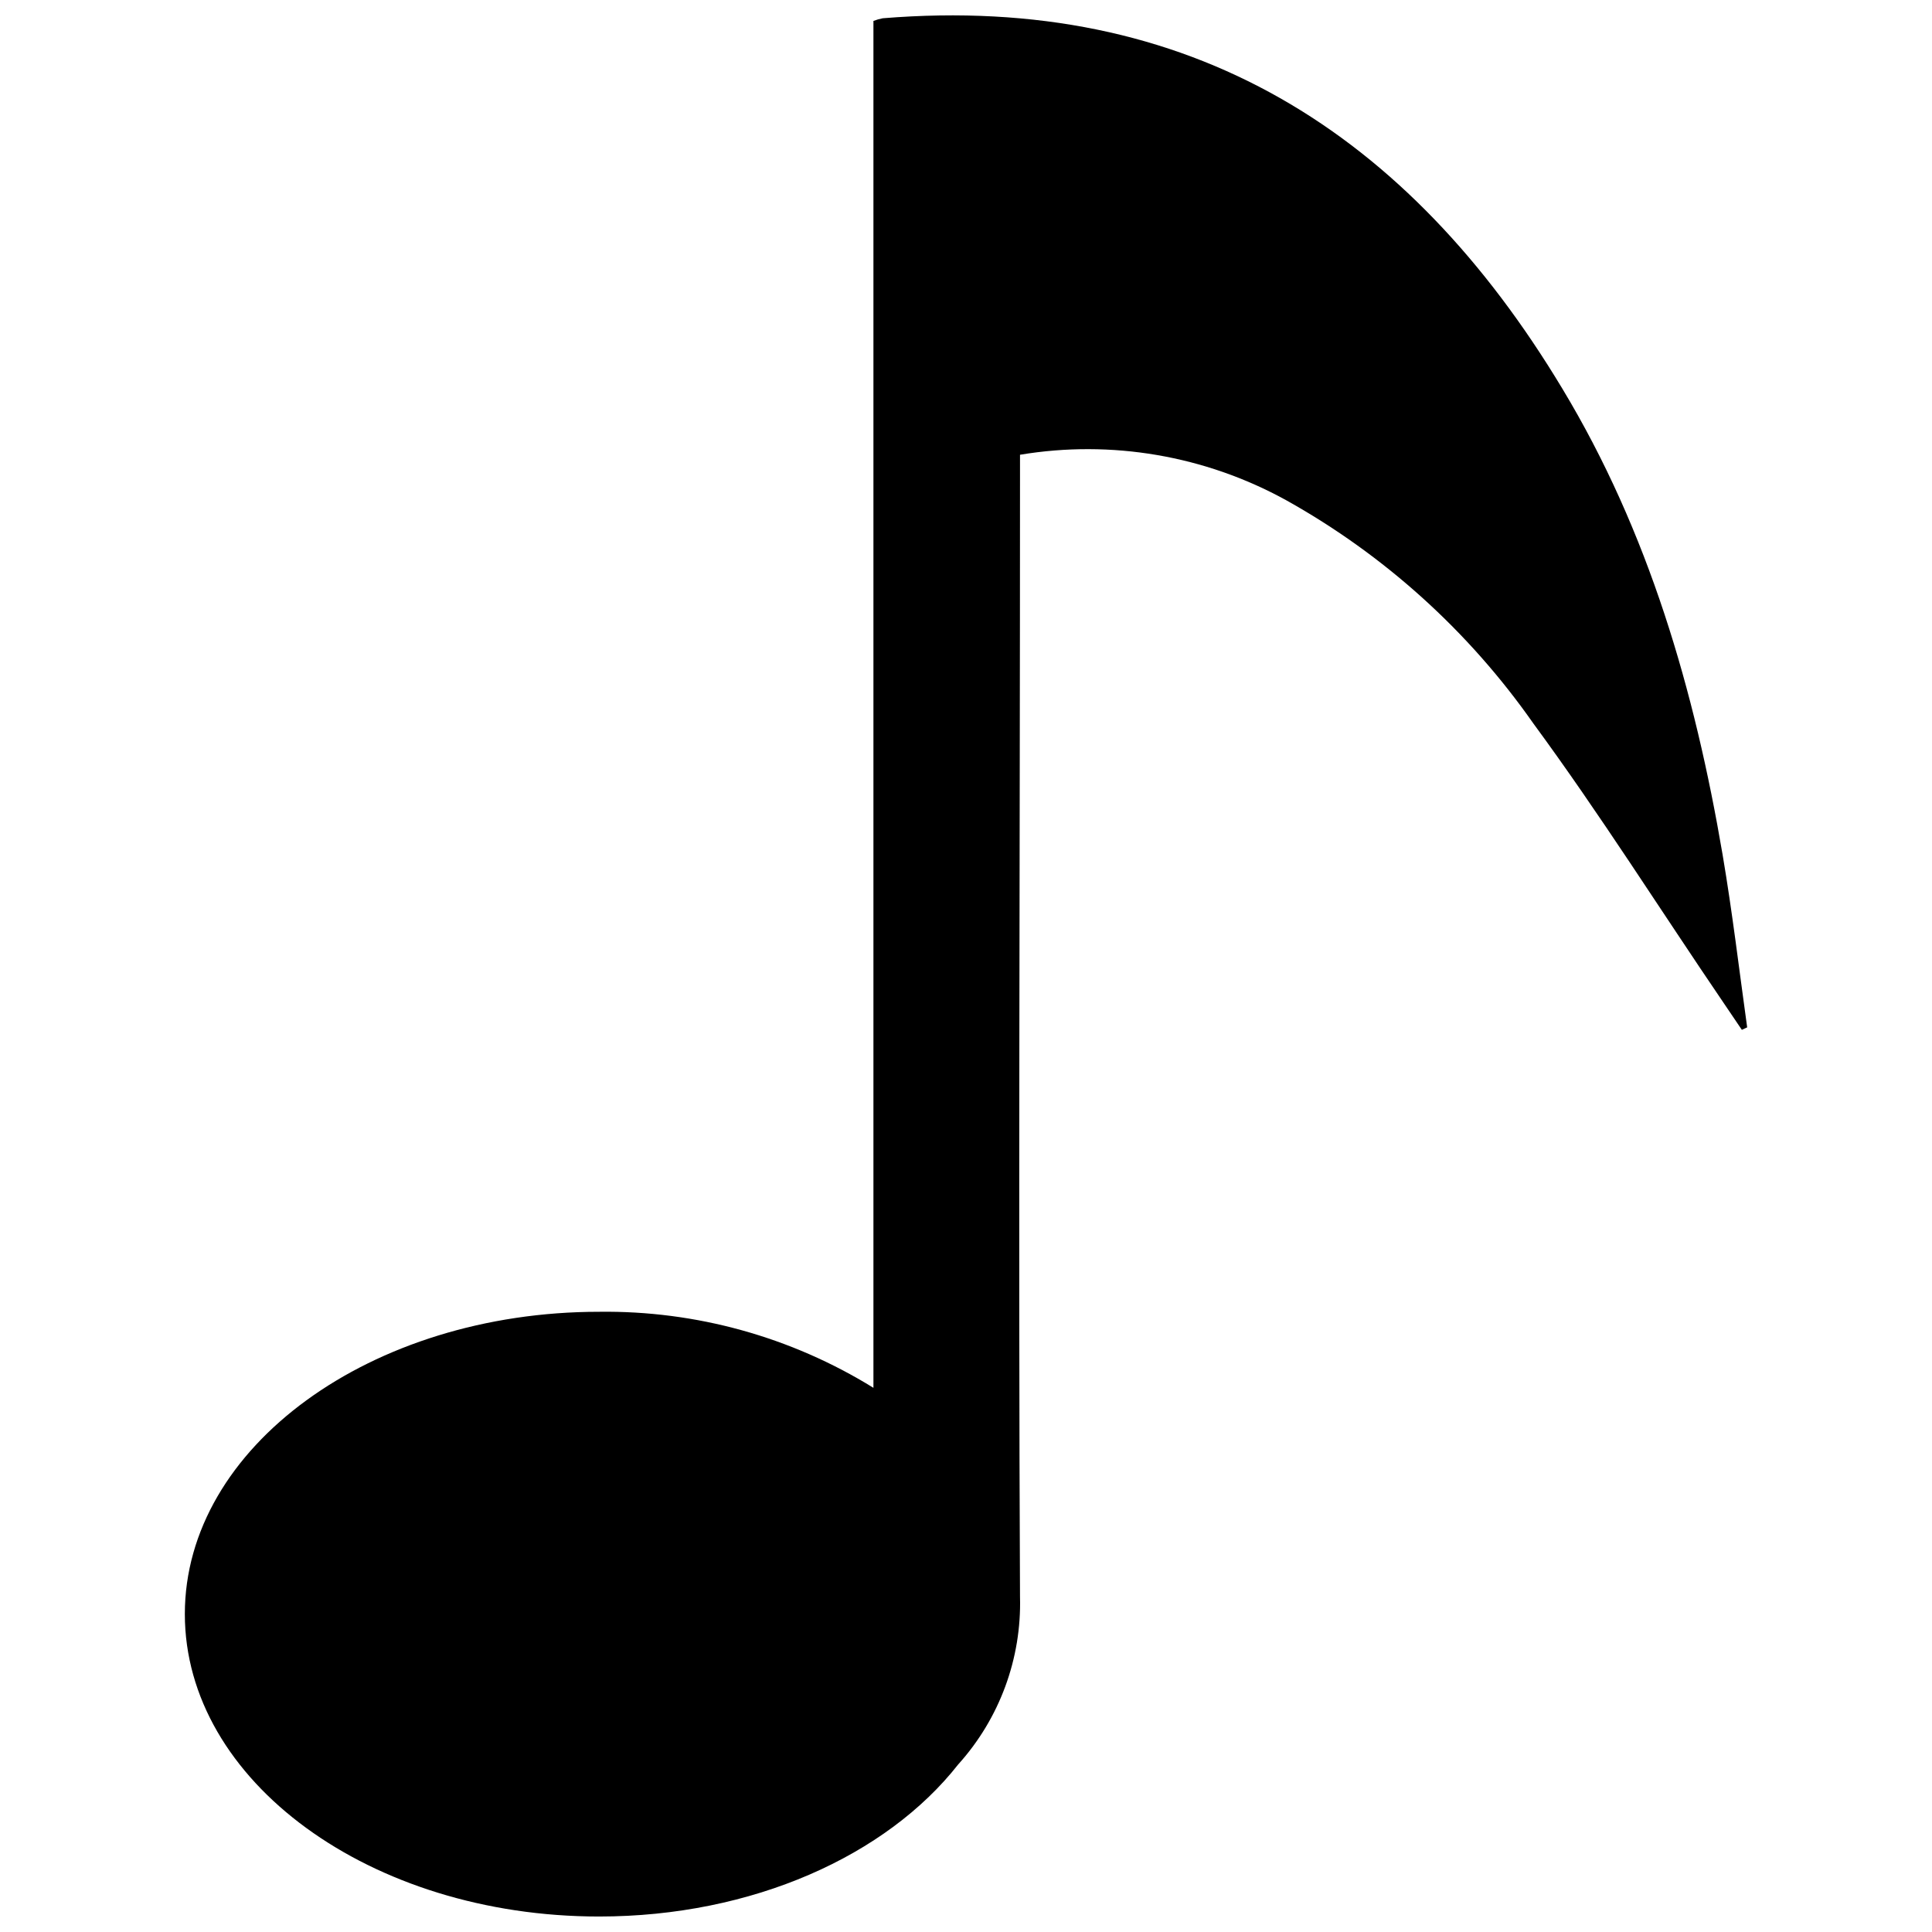 <?xml version="1.0" encoding="UTF-8"?>
<!-- The Best Svg Icon site in the world: iconSvg.co, Visit us! https://iconsvg.co -->
<svg width="800px" height="800px" version="1.1" viewBox="144 144 512 512" xmlns="http://www.w3.org/2000/svg">
 <defs>
  <clipPath id="a">
   <path d="m192 148.09h416v503.81h-416z"/>
  </clipPath>
 </defs>
 <g clip-path="url(#a)">
  <path d="m600.52 370.57c-7.406-43.527-19.598-85.648-42.523-123.64-40.758-67.707-98.594-104.74-180.06-98.09-0.844 0.164-1.672 0.398-2.469 0.707v362.24c-21.824-13.496-47.043-20.488-72.703-20.152-60.457 0-109.78 35.871-109.78 80.105 0.004 44.234 49.125 80.156 109.78 80.156 40.707 0 76.227-16.172 95.168-40.305h0.004c10.961-12.16 16.824-28.07 16.375-44.434-0.453-98.645 0-197.24 0-295.89v-6.754c24.195-4.035 49.043 0.207 70.531 12.043 26.02 14.516 48.41 34.738 65.496 59.145 17.633 23.984 33.754 49.578 50.633 74.363l4.637 6.852 1.41-0.656c-2.117-15.215-3.93-30.527-6.5-45.695z"/>
 </g>
</svg>